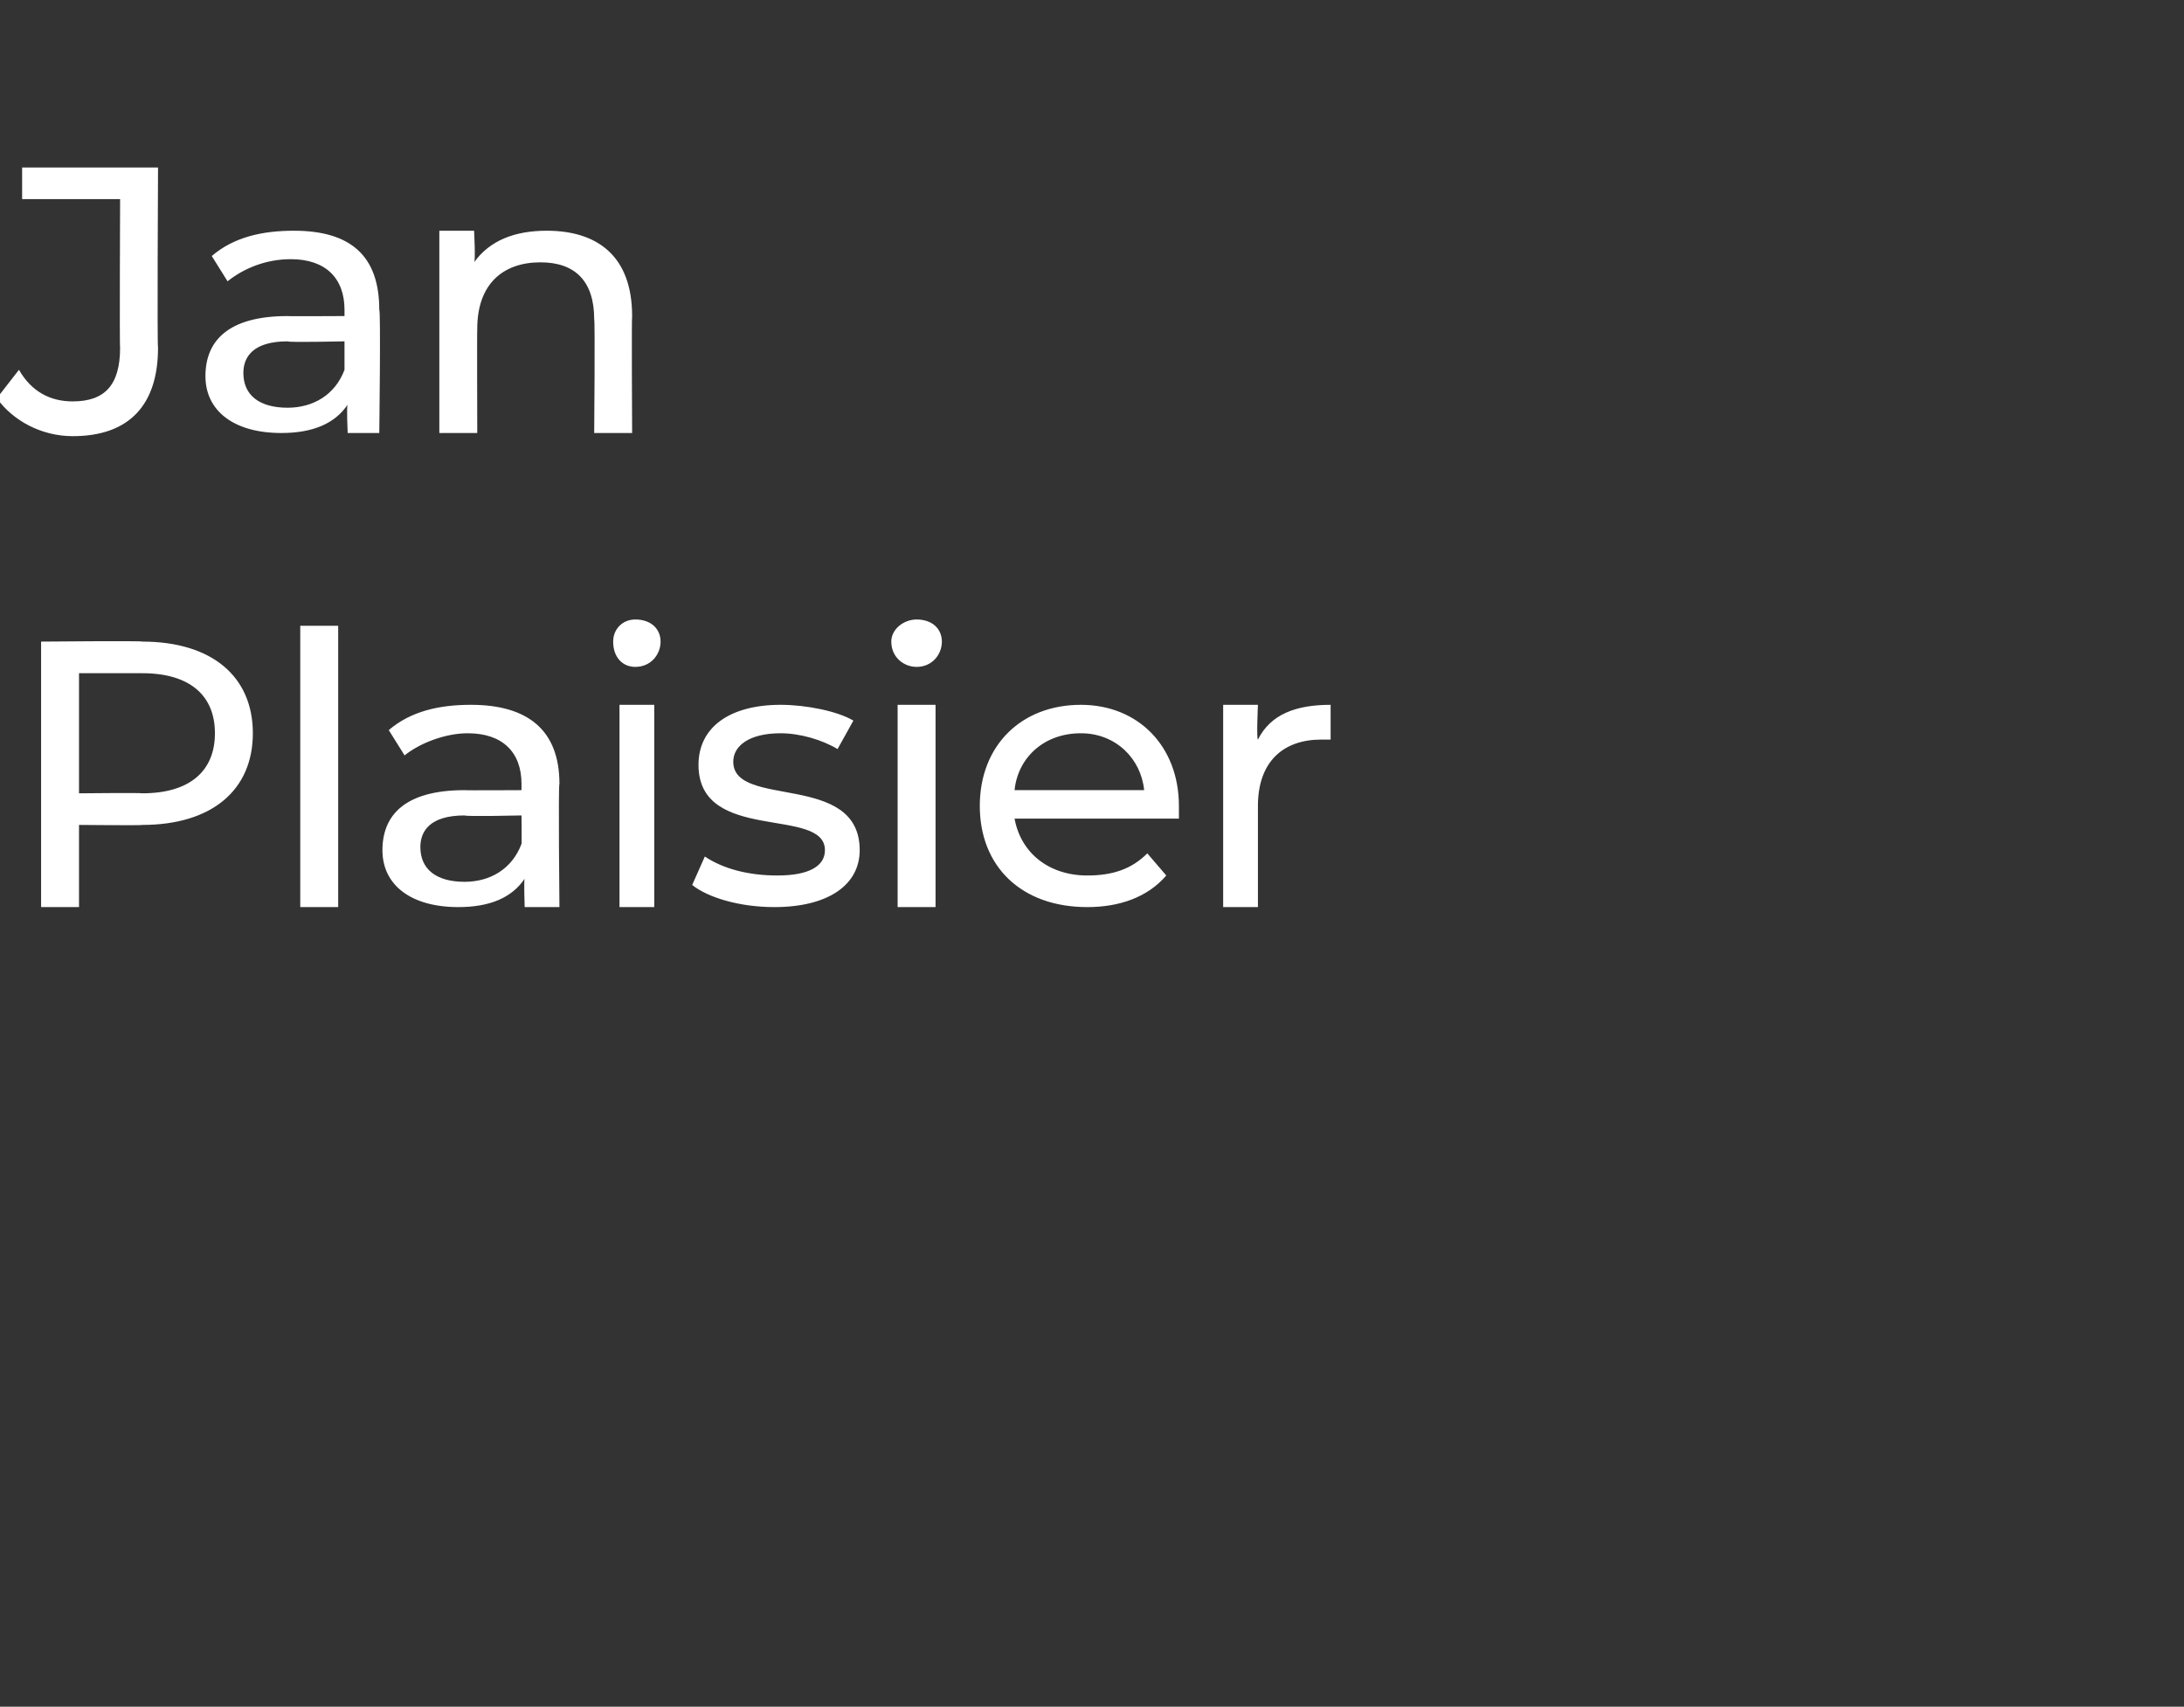 <?xml version="1.0" standalone="no"?><!DOCTYPE svg PUBLIC "-//W3C//DTD SVG 1.1//EN" "http://www.w3.org/Graphics/SVG/1.1/DTD/svg11.dtd"><svg xmlns="http://www.w3.org/2000/svg" version="1.1" width="69.1px" height="54px" viewBox="0 -2 69.1 54" style="top:-2px"><rect x="0" y="-2" width="69.1" height="54" fill="#333333" stroke="none"/><desc>Jan Plaisier</desc><defs/><g id="Polygon14608"><path d="m8 21.2c0 1.8-1.3 2.9-3.5 2.9c.04.02-2 0-2 0v2.6H1.3v-8.4s3.24-.03 3.2 0c2.2 0 3.5 1.1 3.5 2.9zm-1.2 0c0-1.2-.8-1.9-2.3-1.9h-2v3.8s2-.02 2 0c1.5 0 2.3-.7 2.3-1.9zm2.7-3.4h1.2v8.9H9.5v-8.9zm8.2 5c-.04.03 0 3.9 0 3.9h-1.1s-.03-.87 0-.9c-.4.6-1.1.9-2.1.9c-1.5 0-2.4-.7-2.4-1.8c0-1.1.7-1.9 2.6-1.9c-.01.01 1.8 0 1.8 0v-.2c0-1-.6-1.6-1.7-1.6c-.7 0-1.5.3-2 .7l-.5-.8c.7-.6 1.6-.8 2.6-.8c1.8 0 2.8.8 2.8 2.5zm-1.2 1.9c.01.03 0-.9 0-.9c0 0-1.76.04-1.8 0c-1.1 0-1.4.5-1.4 1c0 .7.5 1.1 1.4 1.1c.8 0 1.5-.4 1.8-1.2zm2.9-6.4c0-.4.3-.7.7-.7c.5 0 .8.3.8.7c0 .4-.3.8-.8.8c-.4 0-.7-.3-.7-.8zm.2 2h1.1v6.4h-1.1v-6.4zm2.3 5.7l.4-.9c.6.4 1.4.6 2.3.6c1 0 1.5-.3 1.5-.8c0-1.4-4-.2-4-2.7c0-1.2 1-1.9 2.6-1.9c.8 0 1.8.2 2.3.5l-.5.9c-.5-.3-1.2-.5-1.8-.5c-1 0-1.5.4-1.5.9c0 1.5 4 .3 4 2.8c0 1.1-1 1.8-2.7 1.8c-1.1 0-2.1-.3-2.6-.7zm6.3-7.7c0-.4.4-.7.8-.7c.5 0 .8.3.8.7c0 .4-.3.8-.8.8c-.4 0-.8-.3-.8-.8zm.2 2h1.2v6.4h-1.2v-6.4zm8.9 3.6h-5.2c.2 1.1 1.1 1.8 2.3 1.8c.8 0 1.4-.2 1.9-.7l.6.7c-.6.7-1.5 1-2.5 1c-2.1 0-3.4-1.3-3.4-3.2c0-1.9 1.3-3.2 3.2-3.2c1.8 0 3.1 1.3 3.1 3.2v.4zm-5.2-.9h4.1c-.1-1-.9-1.8-2-1.8c-1.2 0-2 .8-2.1 1.8zm10-2.7v1.1h-.3c-1.2 0-2 .7-2 2.1v3.2h-1.1v-6.4h1.1s-.05 1.08 0 1.1c.4-.8 1.2-1.1 2.3-1.1z" stroke="none" fill="#fff"/></g><g id="Polygon14607"><path d="m-.1 10.6l.7-.9c.4.7 1 1 1.7 1c1 0 1.5-.5 1.5-1.7c-.02.03 0-4.7 0-4.7H.7v-1h4.3S4.97 8.97 5 9c0 1.8-.9 2.8-2.7 2.8c-1 0-1.9-.5-2.4-1.2zM12 7.8c.05.03 0 3.9 0 3.9h-1s-.04-.87 0-.9c-.4.6-1.1.9-2.1.9c-1.5 0-2.4-.7-2.4-1.8c0-1.1.7-1.9 2.6-1.9c-.03.01 1.8 0 1.8 0v-.2c0-1-.6-1.6-1.7-1.6c-.8 0-1.5.3-2 .7l-.5-.8c.7-.6 1.6-.8 2.6-.8c1.8 0 2.7.8 2.7 2.5zm-1.1 1.9v-.9s-1.78.04-1.8 0c-1.1 0-1.4.5-1.4 1c0 .7.5 1.1 1.4 1.1c.8 0 1.5-.4 1.8-1.2zM20 8c-.02.01 0 3.7 0 3.7h-1.2s.03-3.56 0-3.6c0-1.2-.6-1.8-1.7-1.8c-1.2 0-2 .7-2 2.1c-.01-.01 0 3.3 0 3.3h-1.2V5.3h1.1s.05.97 0 1c.5-.7 1.3-1 2.3-1c1.6 0 2.7.8 2.7 2.7z" stroke="none" fill="#fff"/></g></svg>
